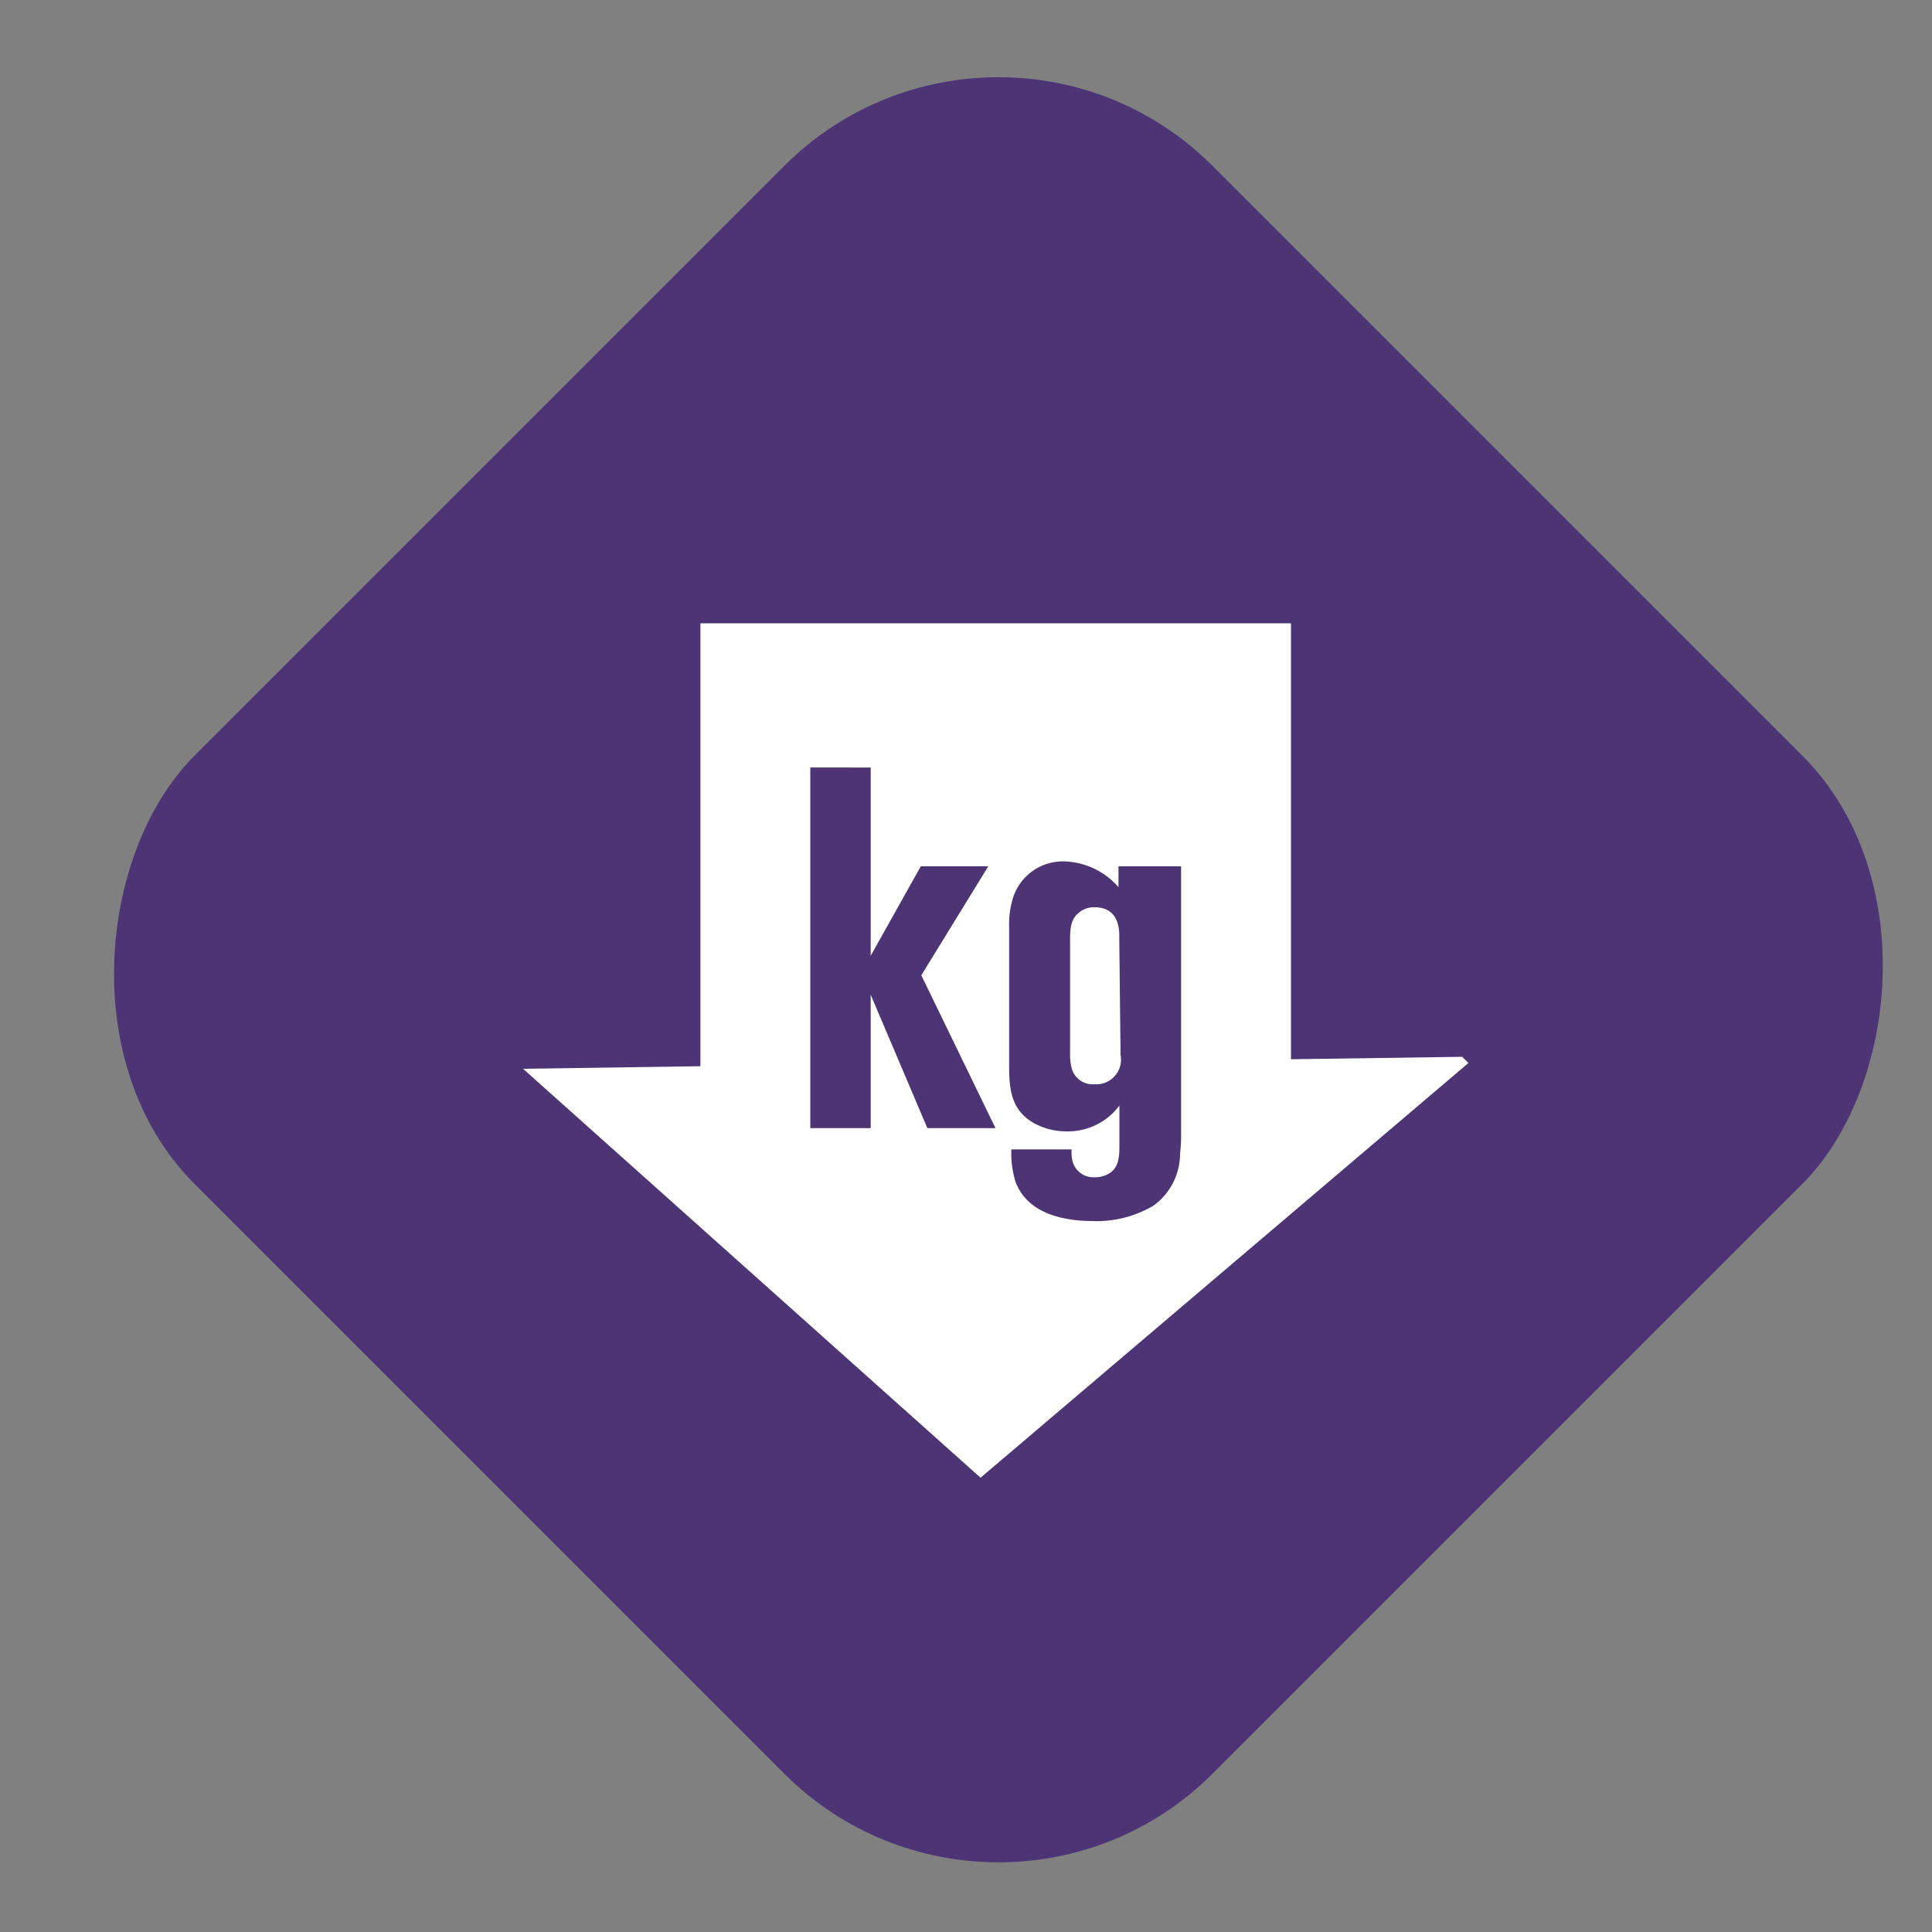 <svg id="Layer_1" data-name="Layer 1" xmlns="http://www.w3.org/2000/svg" viewBox="0 0 150 150"><rect x="0" y="0" width="150" height="150" fill="#808080" stroke="none"/><defs><style>.cls-1{fill:#4c3475;}.cls-2{fill:#fff;}</style></defs><rect class="cls-1" x="21.63" y="19.4" width="111.78" height="111.78" rx="23.52" transform="translate(75.94 -32.76) rotate(45)"/><polygon class="cls-2" points="54.38 82.78 54.38 48.39 100.23 48.39 100.23 82.24 113.52 82.05 114.01 82.53 76.13 114.73 40.61 82.98 54.38 82.78"/><path class="cls-1" d="M72,87.59,67.6,77.23V87.59H62.91v-28H67.6V74.21l3.89-6.95h5.24l-5.2,8.46,5.76,11.87Z"/><path class="cls-1" d="M91.62,89.61a5,5,0,0,1-2.07,4,8.68,8.68,0,0,1-4.8,1.19,12,12,0,0,1-1.63-.12c-.67-.12-3.37-.48-4.28-2.94a7.54,7.54,0,0,1-.32-2.5H83.2a3,3,0,0,0,.08.95A1.67,1.67,0,0,0,85,91.4a2.06,2.06,0,0,0,1.07-.27c.8-.44.84-1.36.84-2.15V85.84a5,5,0,0,1-4.13,2,5.23,5.23,0,0,1-2.43-.6c-1.86-1-2-2.7-2-4.48V72a7,7,0,0,1,.28-2.23,4.06,4.06,0,0,1,4-2.89,5.79,5.79,0,0,1,4.21,2V67.26H91.7v21C91.7,88.74,91.66,89.18,91.62,89.61ZM86.9,72.9c0-.4.15-2.46-1.91-2.46a1.8,1.8,0,0,0-1.15.36c-.52.39-.76.87-.76,2.06v9a3.77,3.77,0,0,0,.16,1.19A1.69,1.69,0,0,0,85,84.18a1.91,1.91,0,0,0,2-2.27Z"/></svg>